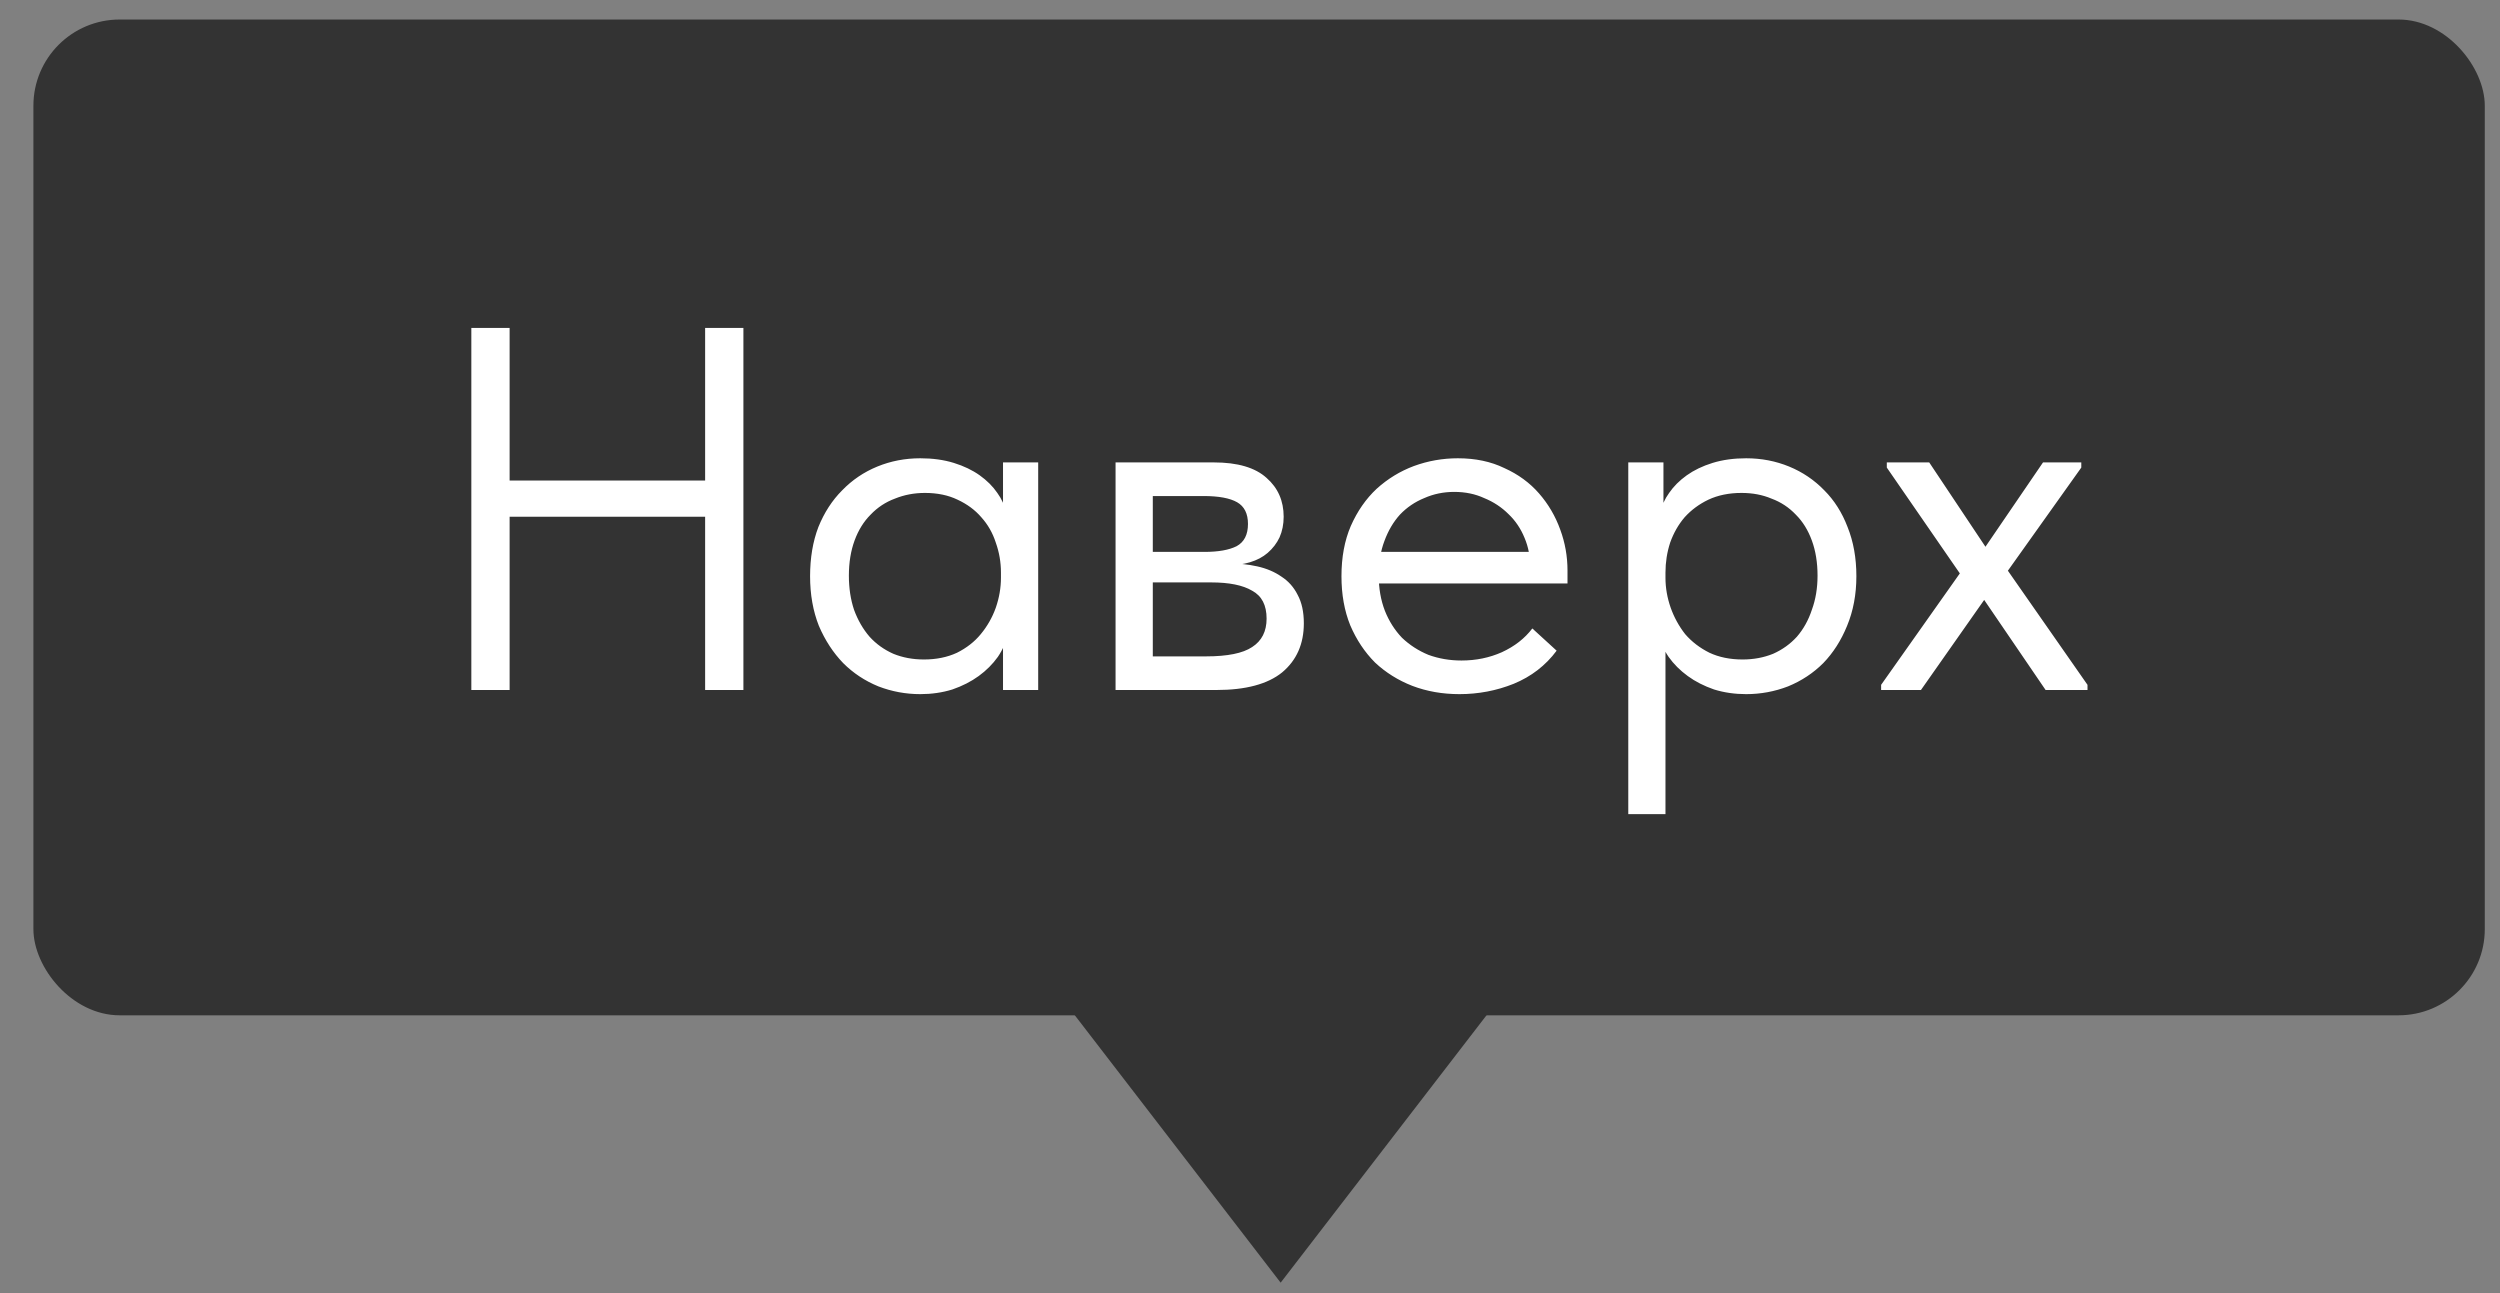 <?xml version="1.0" encoding="UTF-8"?> <svg xmlns="http://www.w3.org/2000/svg" width="58" height="30" viewBox="0 0 58 30" fill="none"><rect x="0" y="0" width="58" height="30" fill="#808080" stroke="none"/><rect x="0.775" y="0.453" width="56.872" height="23.102" rx="2" fill="#333333"></rect><path d="M29.711 29.758L34.908 23.008H24.515L29.711 29.758Z" fill="#333333"></path><path d="M16.803 11.148V11.988H11.379V11.148H16.803ZM11.823 7.608V16.008H10.935V7.608H11.823ZM16.359 16.008V7.608H17.247V16.008H16.359ZM23.27 16.008V14.676L23.222 14.496V12.3L23.27 12.216V10.728H24.086V12.216V12.3V16.008H23.27ZM21.35 16.104C21.014 16.104 20.69 16.044 20.378 15.924C20.066 15.796 19.794 15.616 19.562 15.384C19.33 15.144 19.142 14.856 18.998 14.52C18.862 14.176 18.794 13.792 18.794 13.368C18.794 12.944 18.858 12.564 18.986 12.228C19.122 11.892 19.306 11.608 19.538 11.376C19.77 11.136 20.042 10.952 20.354 10.824C20.666 10.696 20.998 10.632 21.35 10.632C21.638 10.632 21.898 10.668 22.13 10.74C22.362 10.812 22.562 10.908 22.73 11.028C22.898 11.148 23.034 11.284 23.138 11.436C23.242 11.58 23.306 11.724 23.33 11.868V13.284H23.222C23.222 13.044 23.182 12.812 23.102 12.588C23.03 12.364 22.918 12.168 22.766 12C22.622 11.832 22.438 11.696 22.214 11.592C21.998 11.488 21.746 11.436 21.458 11.436C21.21 11.436 20.978 11.48 20.762 11.568C20.546 11.648 20.358 11.772 20.198 11.94C20.038 12.1 19.914 12.3 19.826 12.54C19.738 12.78 19.694 13.052 19.694 13.356C19.694 13.644 19.734 13.908 19.814 14.148C19.902 14.388 20.022 14.596 20.174 14.772C20.326 14.94 20.51 15.072 20.726 15.168C20.942 15.256 21.178 15.3 21.434 15.3C21.722 15.3 21.978 15.248 22.202 15.144C22.426 15.032 22.61 14.888 22.754 14.712C22.906 14.528 23.022 14.324 23.102 14.1C23.182 13.868 23.222 13.636 23.222 13.404H23.39V14.676C23.35 14.876 23.27 15.064 23.15 15.24C23.03 15.408 22.882 15.556 22.706 15.684C22.53 15.812 22.326 15.916 22.094 15.996C21.862 16.068 21.614 16.104 21.35 16.104ZM25.881 16.008V10.728H28.161C28.713 10.728 29.121 10.848 29.385 11.088C29.649 11.32 29.781 11.62 29.781 11.988C29.781 12.164 29.749 12.324 29.685 12.468C29.621 12.604 29.529 12.724 29.409 12.828C29.297 12.924 29.161 12.996 29.001 13.044C28.841 13.092 28.661 13.116 28.461 13.116V13.068C28.717 13.068 28.953 13.092 29.169 13.14C29.385 13.188 29.573 13.268 29.733 13.38C29.893 13.484 30.017 13.624 30.105 13.8C30.201 13.976 30.249 14.196 30.249 14.46C30.249 14.94 30.081 15.32 29.745 15.6C29.409 15.872 28.901 16.008 28.221 16.008H25.881ZM26.745 15.432L26.637 15.228H27.981C28.477 15.228 28.833 15.156 29.049 15.012C29.273 14.868 29.385 14.648 29.385 14.352C29.385 14.04 29.273 13.824 29.049 13.704C28.833 13.576 28.517 13.512 28.101 13.512H26.637V12.804H27.945C28.265 12.804 28.513 12.76 28.689 12.672C28.865 12.576 28.953 12.404 28.953 12.156C28.953 11.916 28.869 11.748 28.701 11.652C28.533 11.556 28.273 11.508 27.921 11.508H26.637L26.745 11.22V15.432ZM33.858 16.104C33.466 16.104 33.102 16.04 32.766 15.912C32.438 15.784 32.15 15.604 31.902 15.372C31.662 15.132 31.47 14.844 31.326 14.508C31.19 14.172 31.122 13.792 31.122 13.368C31.122 12.928 31.194 12.54 31.338 12.204C31.49 11.86 31.69 11.572 31.938 11.34C32.194 11.108 32.482 10.932 32.802 10.812C33.13 10.692 33.47 10.632 33.822 10.632C34.23 10.632 34.59 10.708 34.902 10.86C35.222 11.004 35.49 11.2 35.706 11.448C35.922 11.696 36.086 11.976 36.198 12.288C36.31 12.592 36.366 12.908 36.366 13.236V13.536H31.698V12.804H35.994L35.502 13.428V13.164C35.502 12.916 35.458 12.688 35.37 12.48C35.282 12.264 35.158 12.08 34.998 11.928C34.838 11.768 34.65 11.644 34.434 11.556C34.226 11.46 33.994 11.412 33.738 11.412C33.49 11.412 33.258 11.46 33.042 11.556C32.826 11.644 32.638 11.772 32.478 11.94C32.326 12.108 32.206 12.312 32.118 12.552C32.03 12.784 31.986 13.048 31.986 13.344C31.986 13.648 32.034 13.924 32.13 14.172C32.226 14.412 32.358 14.62 32.526 14.796C32.702 14.964 32.906 15.096 33.138 15.192C33.378 15.28 33.634 15.324 33.906 15.324C34.242 15.324 34.554 15.26 34.842 15.132C35.138 14.996 35.374 14.812 35.55 14.58L36.114 15.096C35.858 15.44 35.526 15.696 35.118 15.864C34.718 16.024 34.298 16.104 33.858 16.104ZM38.639 18.888H37.776V12.3V12.216V10.728H38.592V12.216L38.639 12.3V14.52V14.676V18.888ZM40.511 16.104C40.248 16.104 39.999 16.068 39.767 15.996C39.535 15.916 39.331 15.812 39.156 15.684C38.98 15.556 38.831 15.408 38.712 15.24C38.592 15.064 38.511 14.876 38.471 14.676V13.404H38.639C38.639 13.636 38.679 13.868 38.76 14.1C38.84 14.324 38.952 14.528 39.096 14.712C39.248 14.888 39.435 15.032 39.66 15.144C39.883 15.248 40.139 15.3 40.428 15.3C40.684 15.3 40.919 15.256 41.136 15.168C41.352 15.072 41.535 14.94 41.688 14.772C41.84 14.596 41.956 14.388 42.035 14.148C42.123 13.908 42.167 13.644 42.167 13.356C42.167 13.052 42.123 12.78 42.035 12.54C41.947 12.3 41.824 12.1 41.663 11.94C41.504 11.772 41.316 11.648 41.099 11.568C40.892 11.48 40.66 11.436 40.404 11.436C40.115 11.436 39.859 11.488 39.636 11.592C39.419 11.696 39.236 11.832 39.084 12C38.94 12.168 38.828 12.364 38.748 12.588C38.675 12.812 38.639 13.044 38.639 13.284H38.532V11.868C38.556 11.724 38.62 11.58 38.724 11.436C38.828 11.284 38.964 11.148 39.132 11.028C39.3 10.908 39.499 10.812 39.731 10.74C39.964 10.668 40.224 10.632 40.511 10.632C40.864 10.632 41.196 10.696 41.508 10.824C41.819 10.952 42.092 11.136 42.324 11.376C42.556 11.608 42.736 11.892 42.864 12.228C42.999 12.564 43.068 12.944 43.068 13.368C43.068 13.792 42.995 14.176 42.852 14.52C42.715 14.856 42.532 15.144 42.3 15.384C42.068 15.616 41.795 15.796 41.483 15.924C41.172 16.044 40.847 16.104 40.511 16.104ZM43.642 16.008V15.888L45.778 12.864V13.752L43.774 10.848V10.728H44.758L46.27 12.996H45.85L47.398 10.728H48.286V10.848L46.27 13.68V12.792L48.43 15.888V16.008H47.458L45.838 13.632H46.234L44.566 16.008H43.642Z" fill="white"></path></svg> 